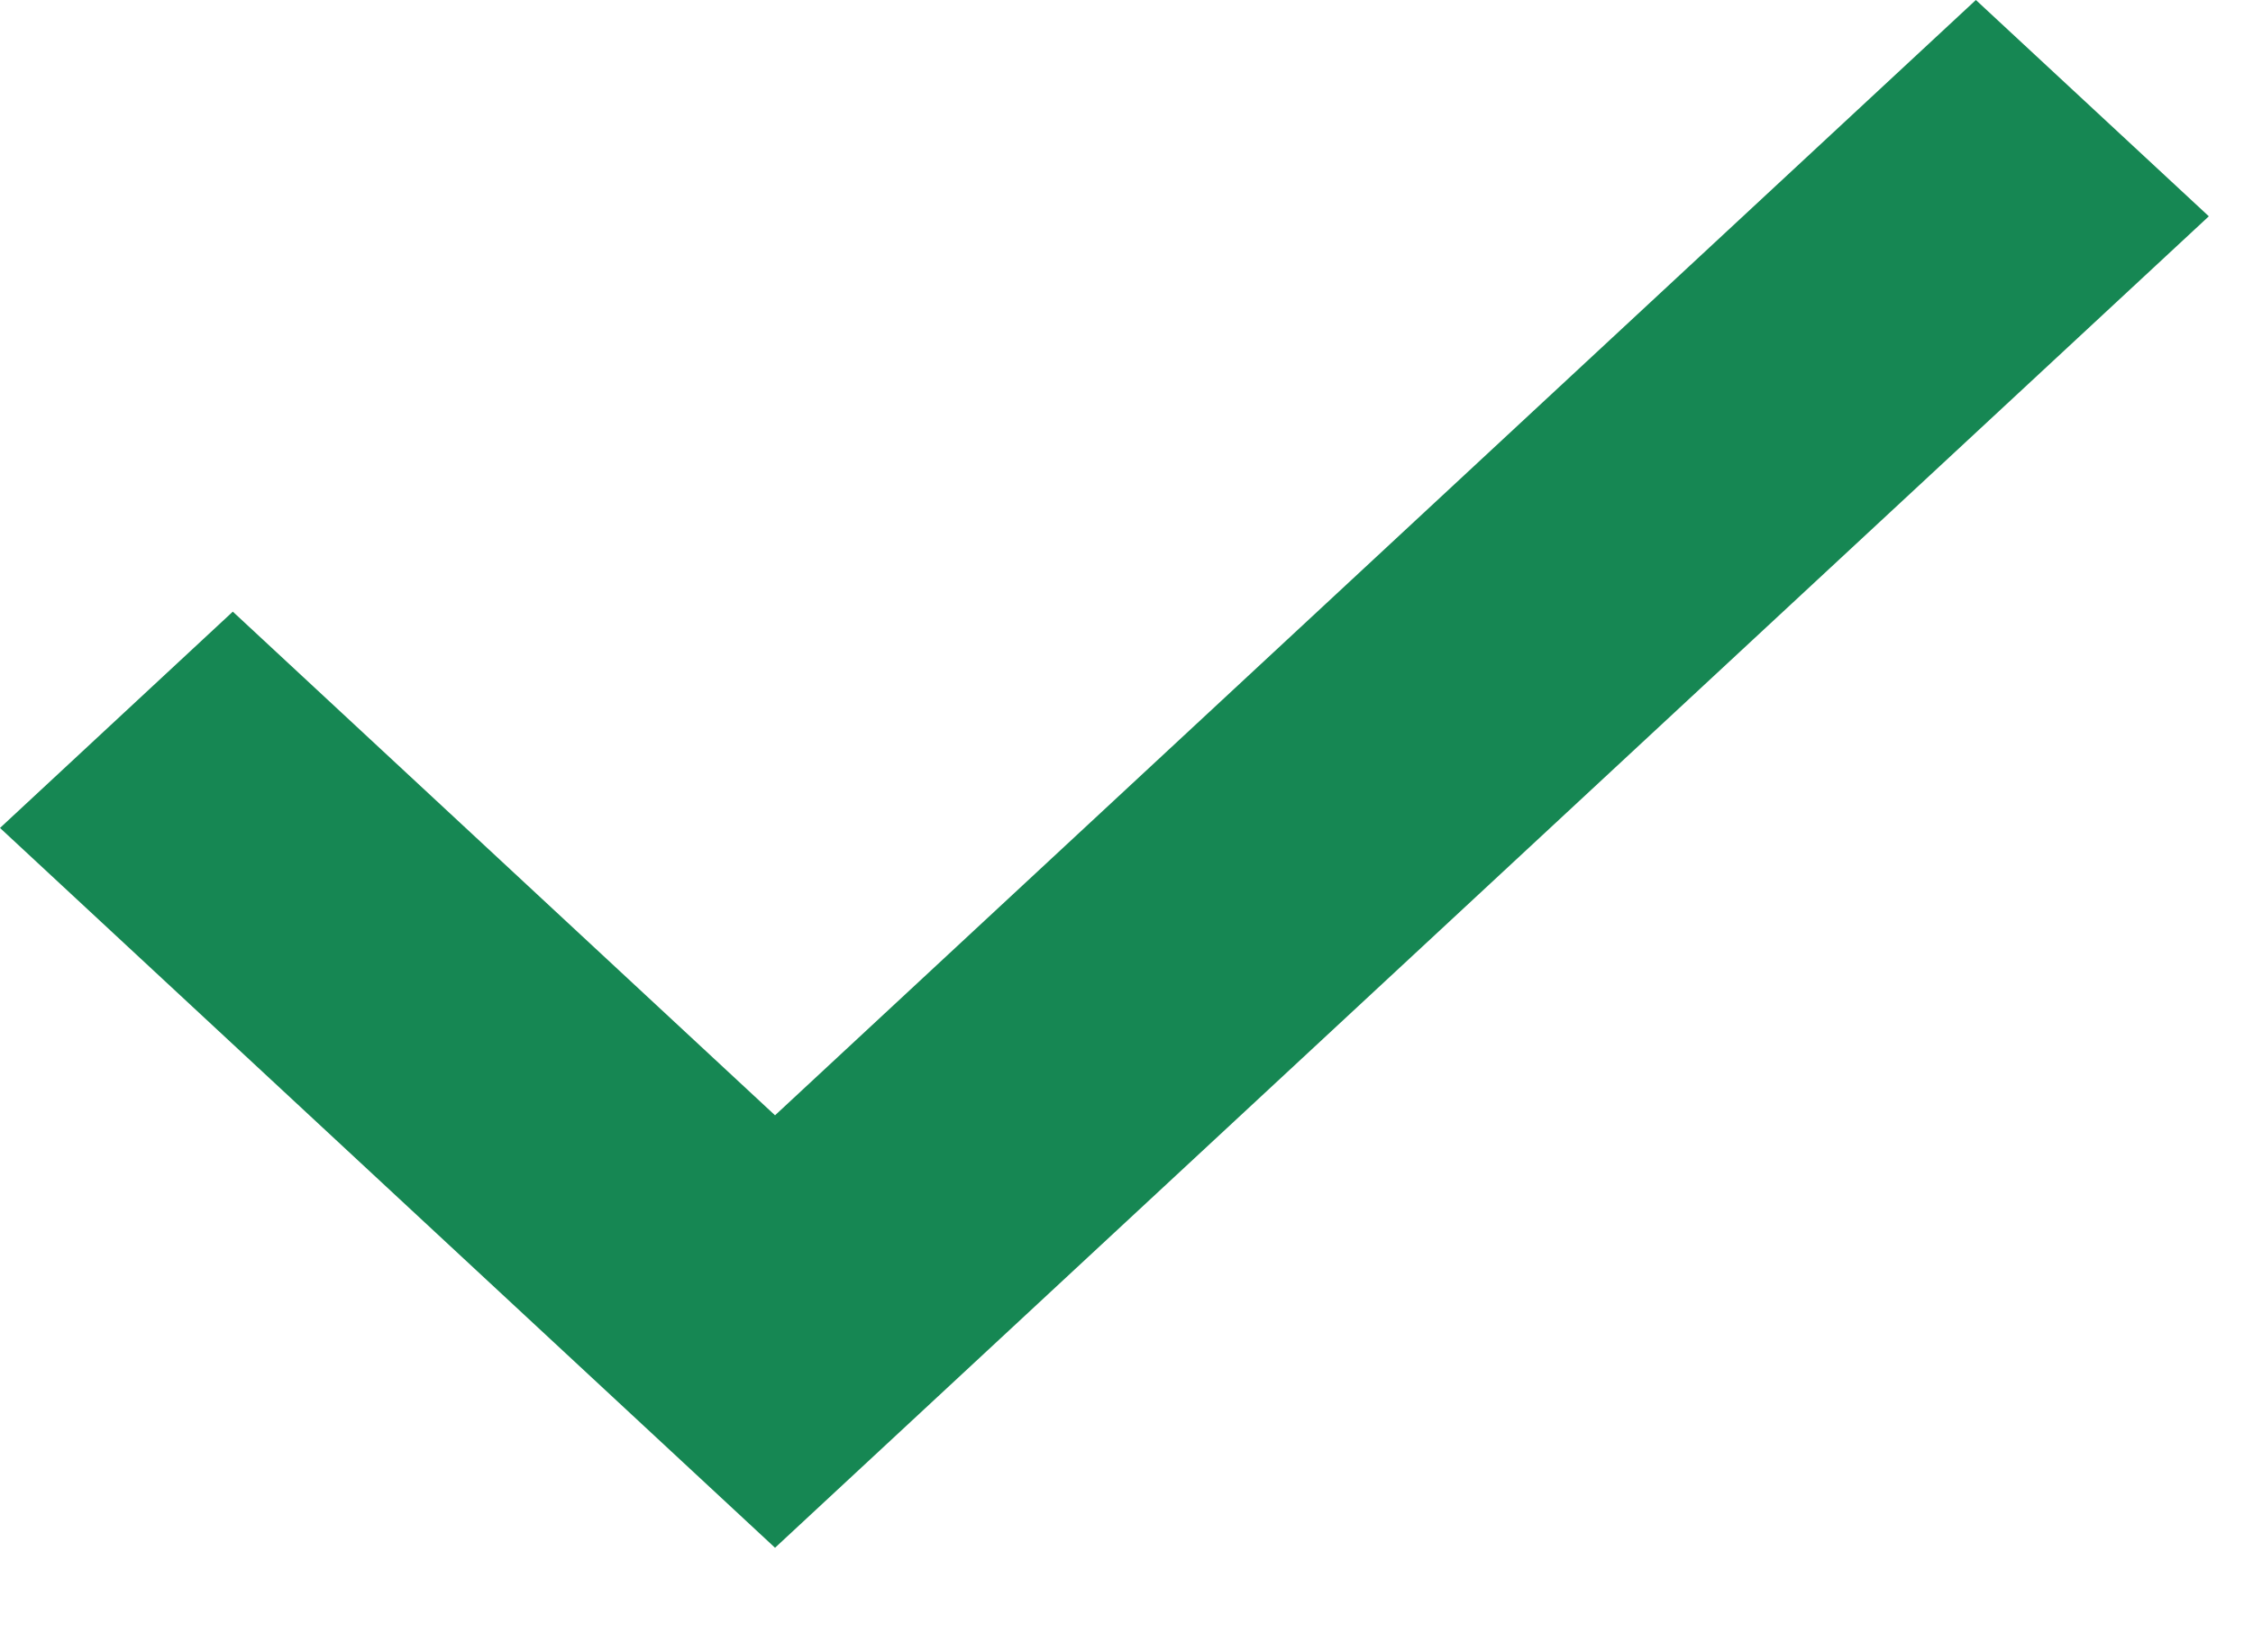 <svg width="15" height="11" viewBox="0 0 15 11" fill="none" xmlns="http://www.w3.org/2000/svg">
<path fill-rule="evenodd" clip-rule="evenodd" d="M13.155 0L14.706 1.44L5.16 10.304L0 5.512L1.55 4.072L5.16 7.425L13.155 0Z" fill="#168753"/>
</svg>
